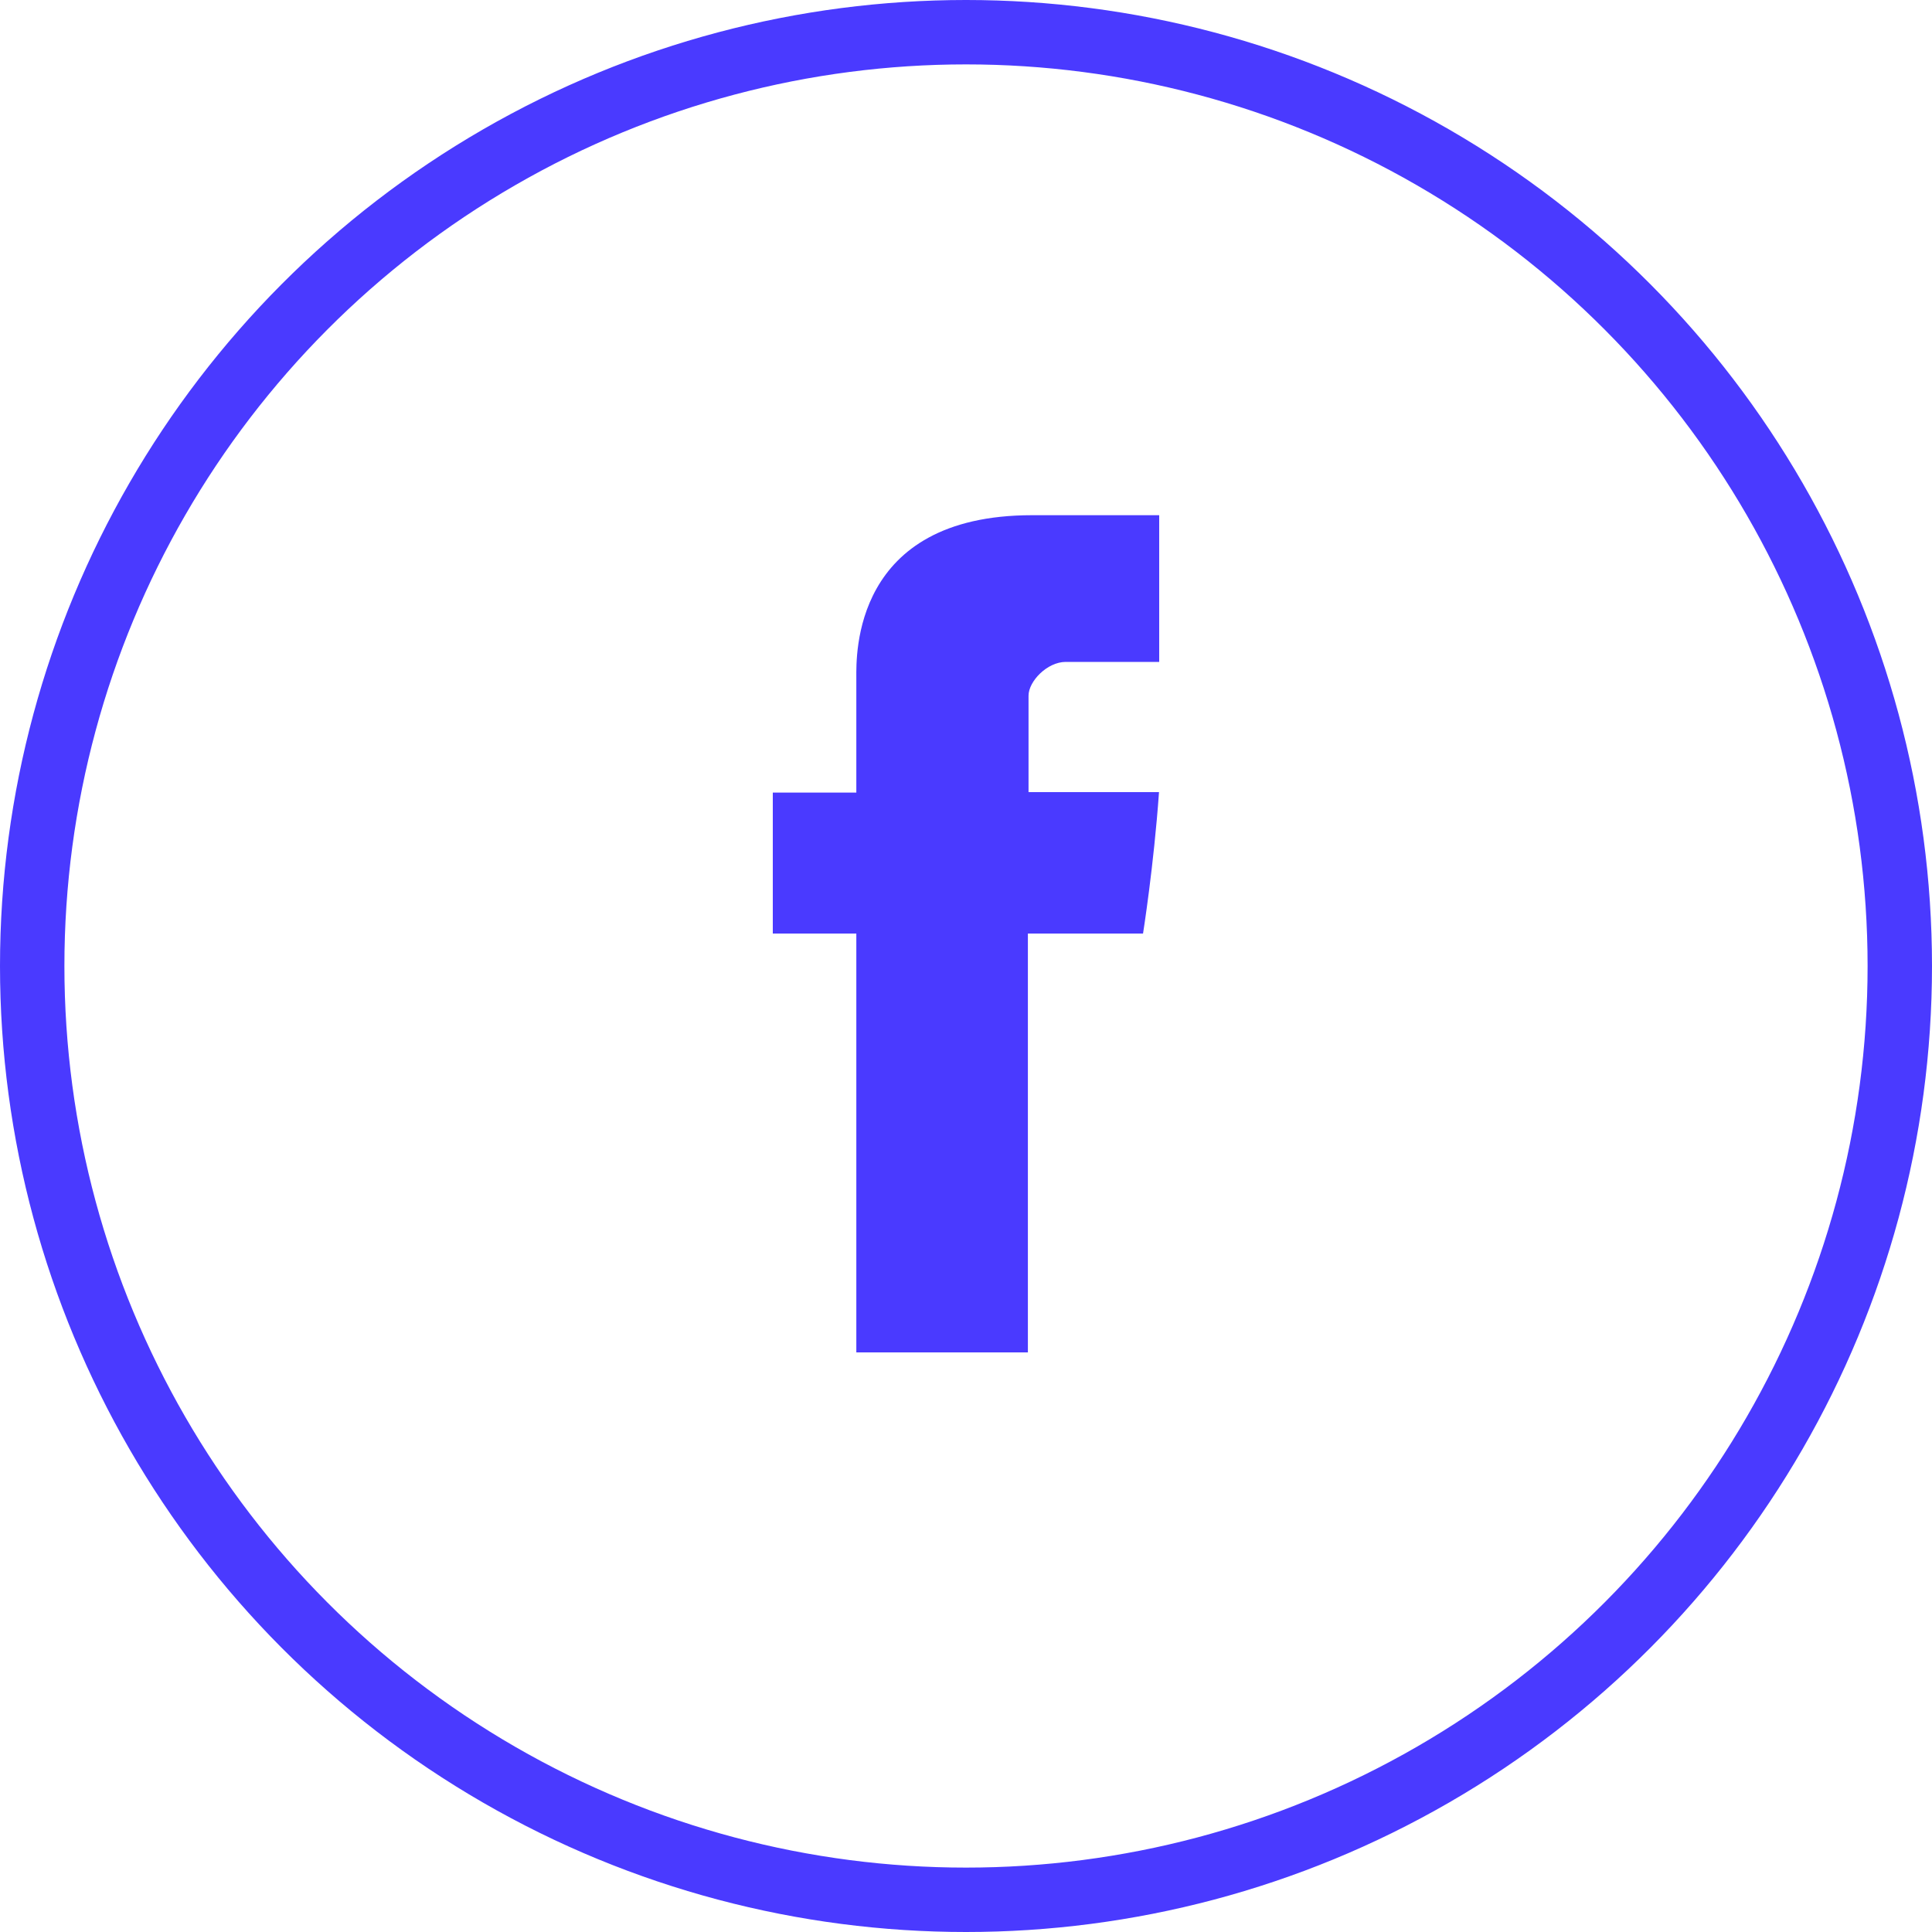 <svg width="40" height="40" viewBox="0 0 30 30" fill="none" xmlns="http://www.w3.org/2000/svg">
<path d="M13.297 10.518C13.297 10.845 13.297 12.307 13.297 12.307H12V14.496H13.297V21H15.961V14.496H17.749C17.749 14.496 17.916 13.447 17.997 12.3C17.765 12.3 15.971 12.3 15.971 12.3C15.971 12.3 15.971 11.026 15.971 10.803C15.971 10.579 16.261 10.278 16.549 10.278C16.835 10.278 17.44 10.278 18 10.278C18 9.98 18 8.951 18 8C17.252 8 16.401 8 16.026 8C13.231 8 13.297 10.191 13.297 10.518Z" fill="#4A3AFF"/>
<circle cx="15" cy="15" r="14.5" stroke="#4A3AFF"/>
</svg>
